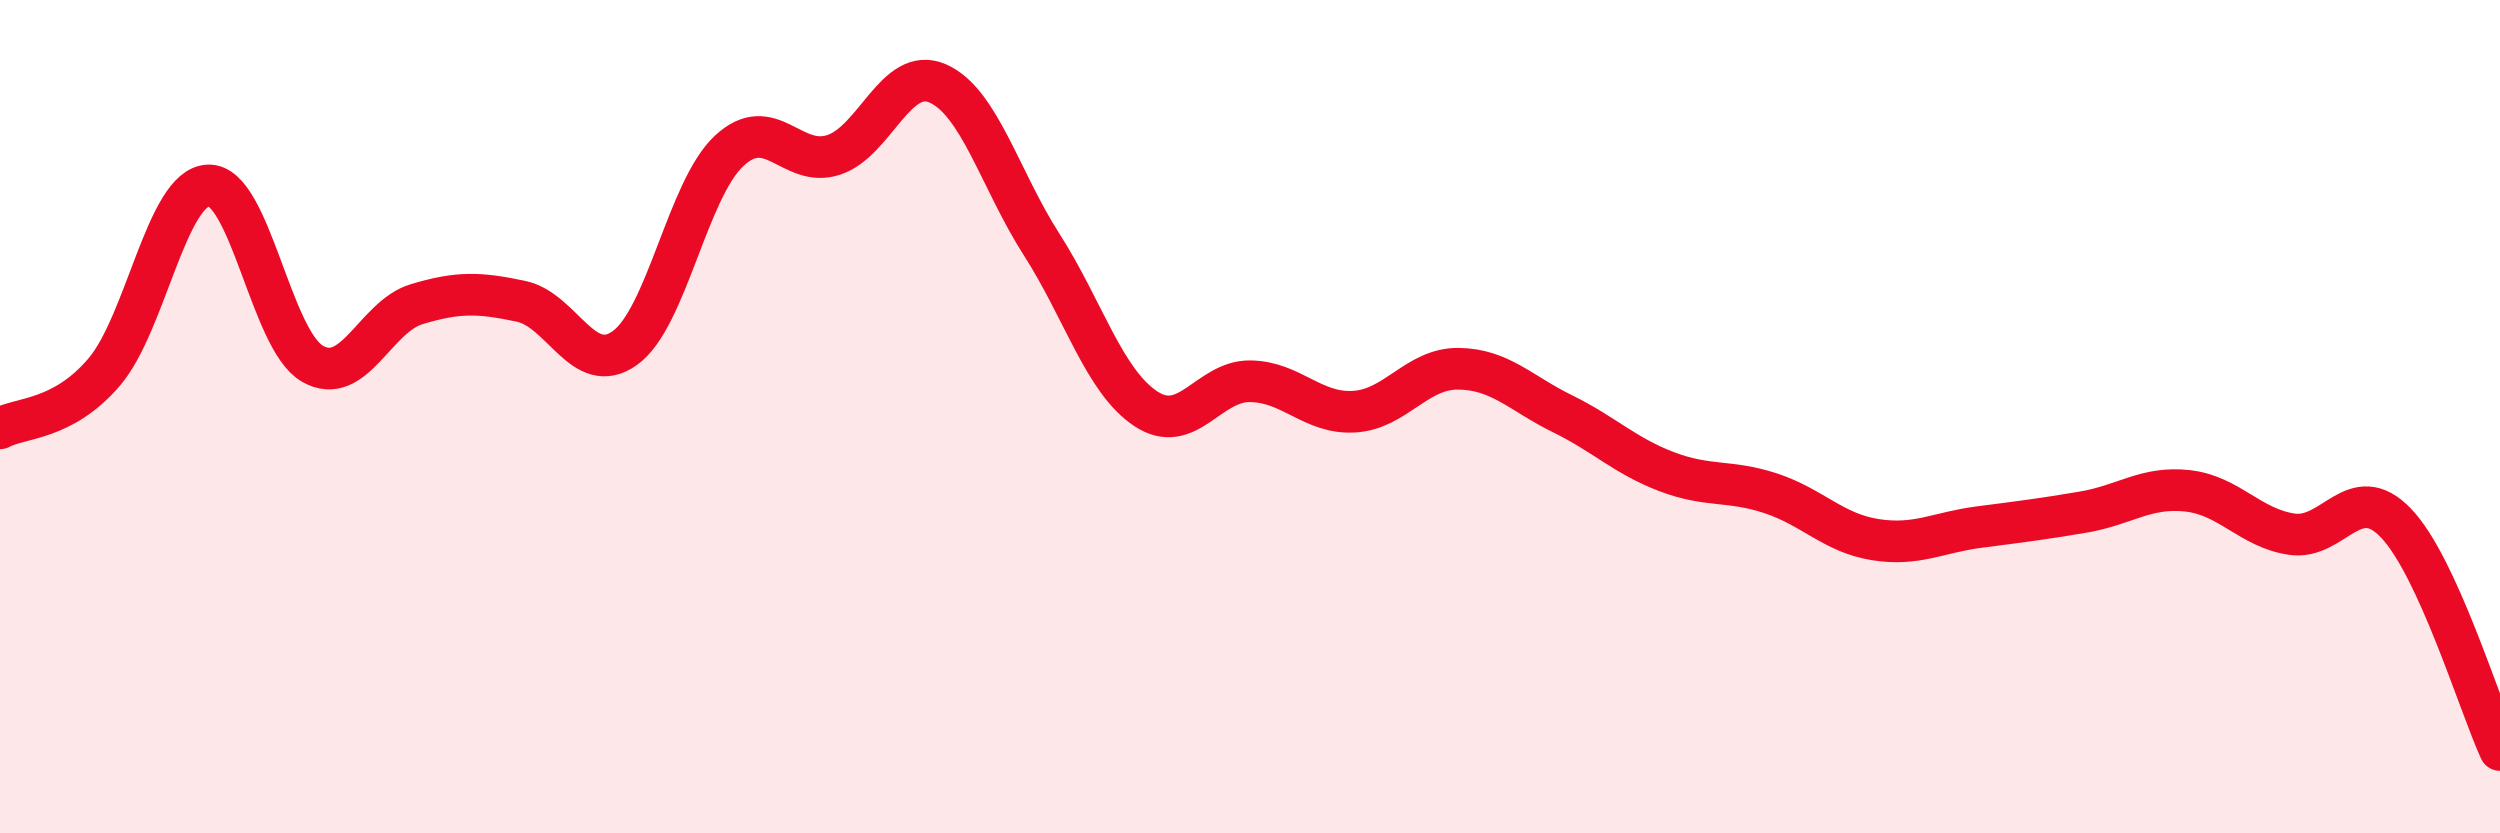 
    <svg width="60" height="20" viewBox="0 0 60 20" xmlns="http://www.w3.org/2000/svg">
      <path
        d="M 0,10.28 C 0.5,10.01 1.5,10.1 2.5,8.93 C 3.5,7.76 4,4.49 5,4.45 C 6,4.41 6.5,8.16 7.5,8.73 C 8.5,9.3 9,7.6 10,7.3 C 11,7 11.5,7.02 12.5,7.23 C 13.5,7.44 14,9.07 15,8.35 C 16,7.63 16.5,4.55 17.5,3.62 C 18.5,2.69 19,4.04 20,3.72 C 21,3.4 21.5,1.57 22.5,2 C 23.5,2.43 24,4.31 25,5.87 C 26,7.43 26.5,9.15 27.5,9.81 C 28.5,10.47 29,9.14 30,9.15 C 31,9.16 31.5,9.94 32.5,9.88 C 33.5,9.82 34,8.84 35,8.85 C 36,8.86 36.5,9.44 37.5,9.93 C 38.5,10.42 39,10.94 40,11.32 C 41,11.7 41.5,11.51 42.5,11.84 C 43.5,12.17 44,12.79 45,12.95 C 46,13.11 46.5,12.78 47.5,12.65 C 48.5,12.52 49,12.46 50,12.29 C 51,12.12 51.5,11.67 52.5,11.78 C 53.5,11.89 54,12.67 55,12.82 C 56,12.97 56.5,11.51 57.5,12.55 C 58.5,13.59 59.5,16.91 60,18L60 20L0 20Z"
        fill="#EB0A25"
        opacity="0.1"
        stroke-linecap="round"
        stroke-linejoin="round"
      />
      <path
        d="M 0,10.28 C 0.5,10.01 1.5,10.1 2.5,8.93 C 3.5,7.76 4,4.49 5,4.45 C 6,4.41 6.5,8.16 7.5,8.73 C 8.5,9.3 9,7.6 10,7.3 C 11,7 11.5,7.02 12.5,7.23 C 13.5,7.44 14,9.07 15,8.35 C 16,7.63 16.5,4.55 17.5,3.62 C 18.5,2.69 19,4.04 20,3.72 C 21,3.4 21.5,1.57 22.5,2 C 23.5,2.43 24,4.31 25,5.87 C 26,7.43 26.5,9.15 27.5,9.81 C 28.5,10.47 29,9.14 30,9.15 C 31,9.16 31.5,9.94 32.5,9.88 C 33.5,9.82 34,8.84 35,8.85 C 36,8.86 36.5,9.44 37.5,9.93 C 38.5,10.42 39,10.94 40,11.32 C 41,11.7 41.5,11.51 42.5,11.84 C 43.5,12.17 44,12.79 45,12.95 C 46,13.11 46.5,12.78 47.5,12.65 C 48.5,12.52 49,12.46 50,12.29 C 51,12.12 51.5,11.67 52.5,11.78 C 53.5,11.89 54,12.67 55,12.82 C 56,12.97 56.5,11.51 57.5,12.55 C 58.5,13.59 59.5,16.91 60,18"
        stroke="#EB0A25"
        stroke-width="1"
        fill="none"
        stroke-linecap="round"
        stroke-linejoin="round"
      />
    </svg>
  